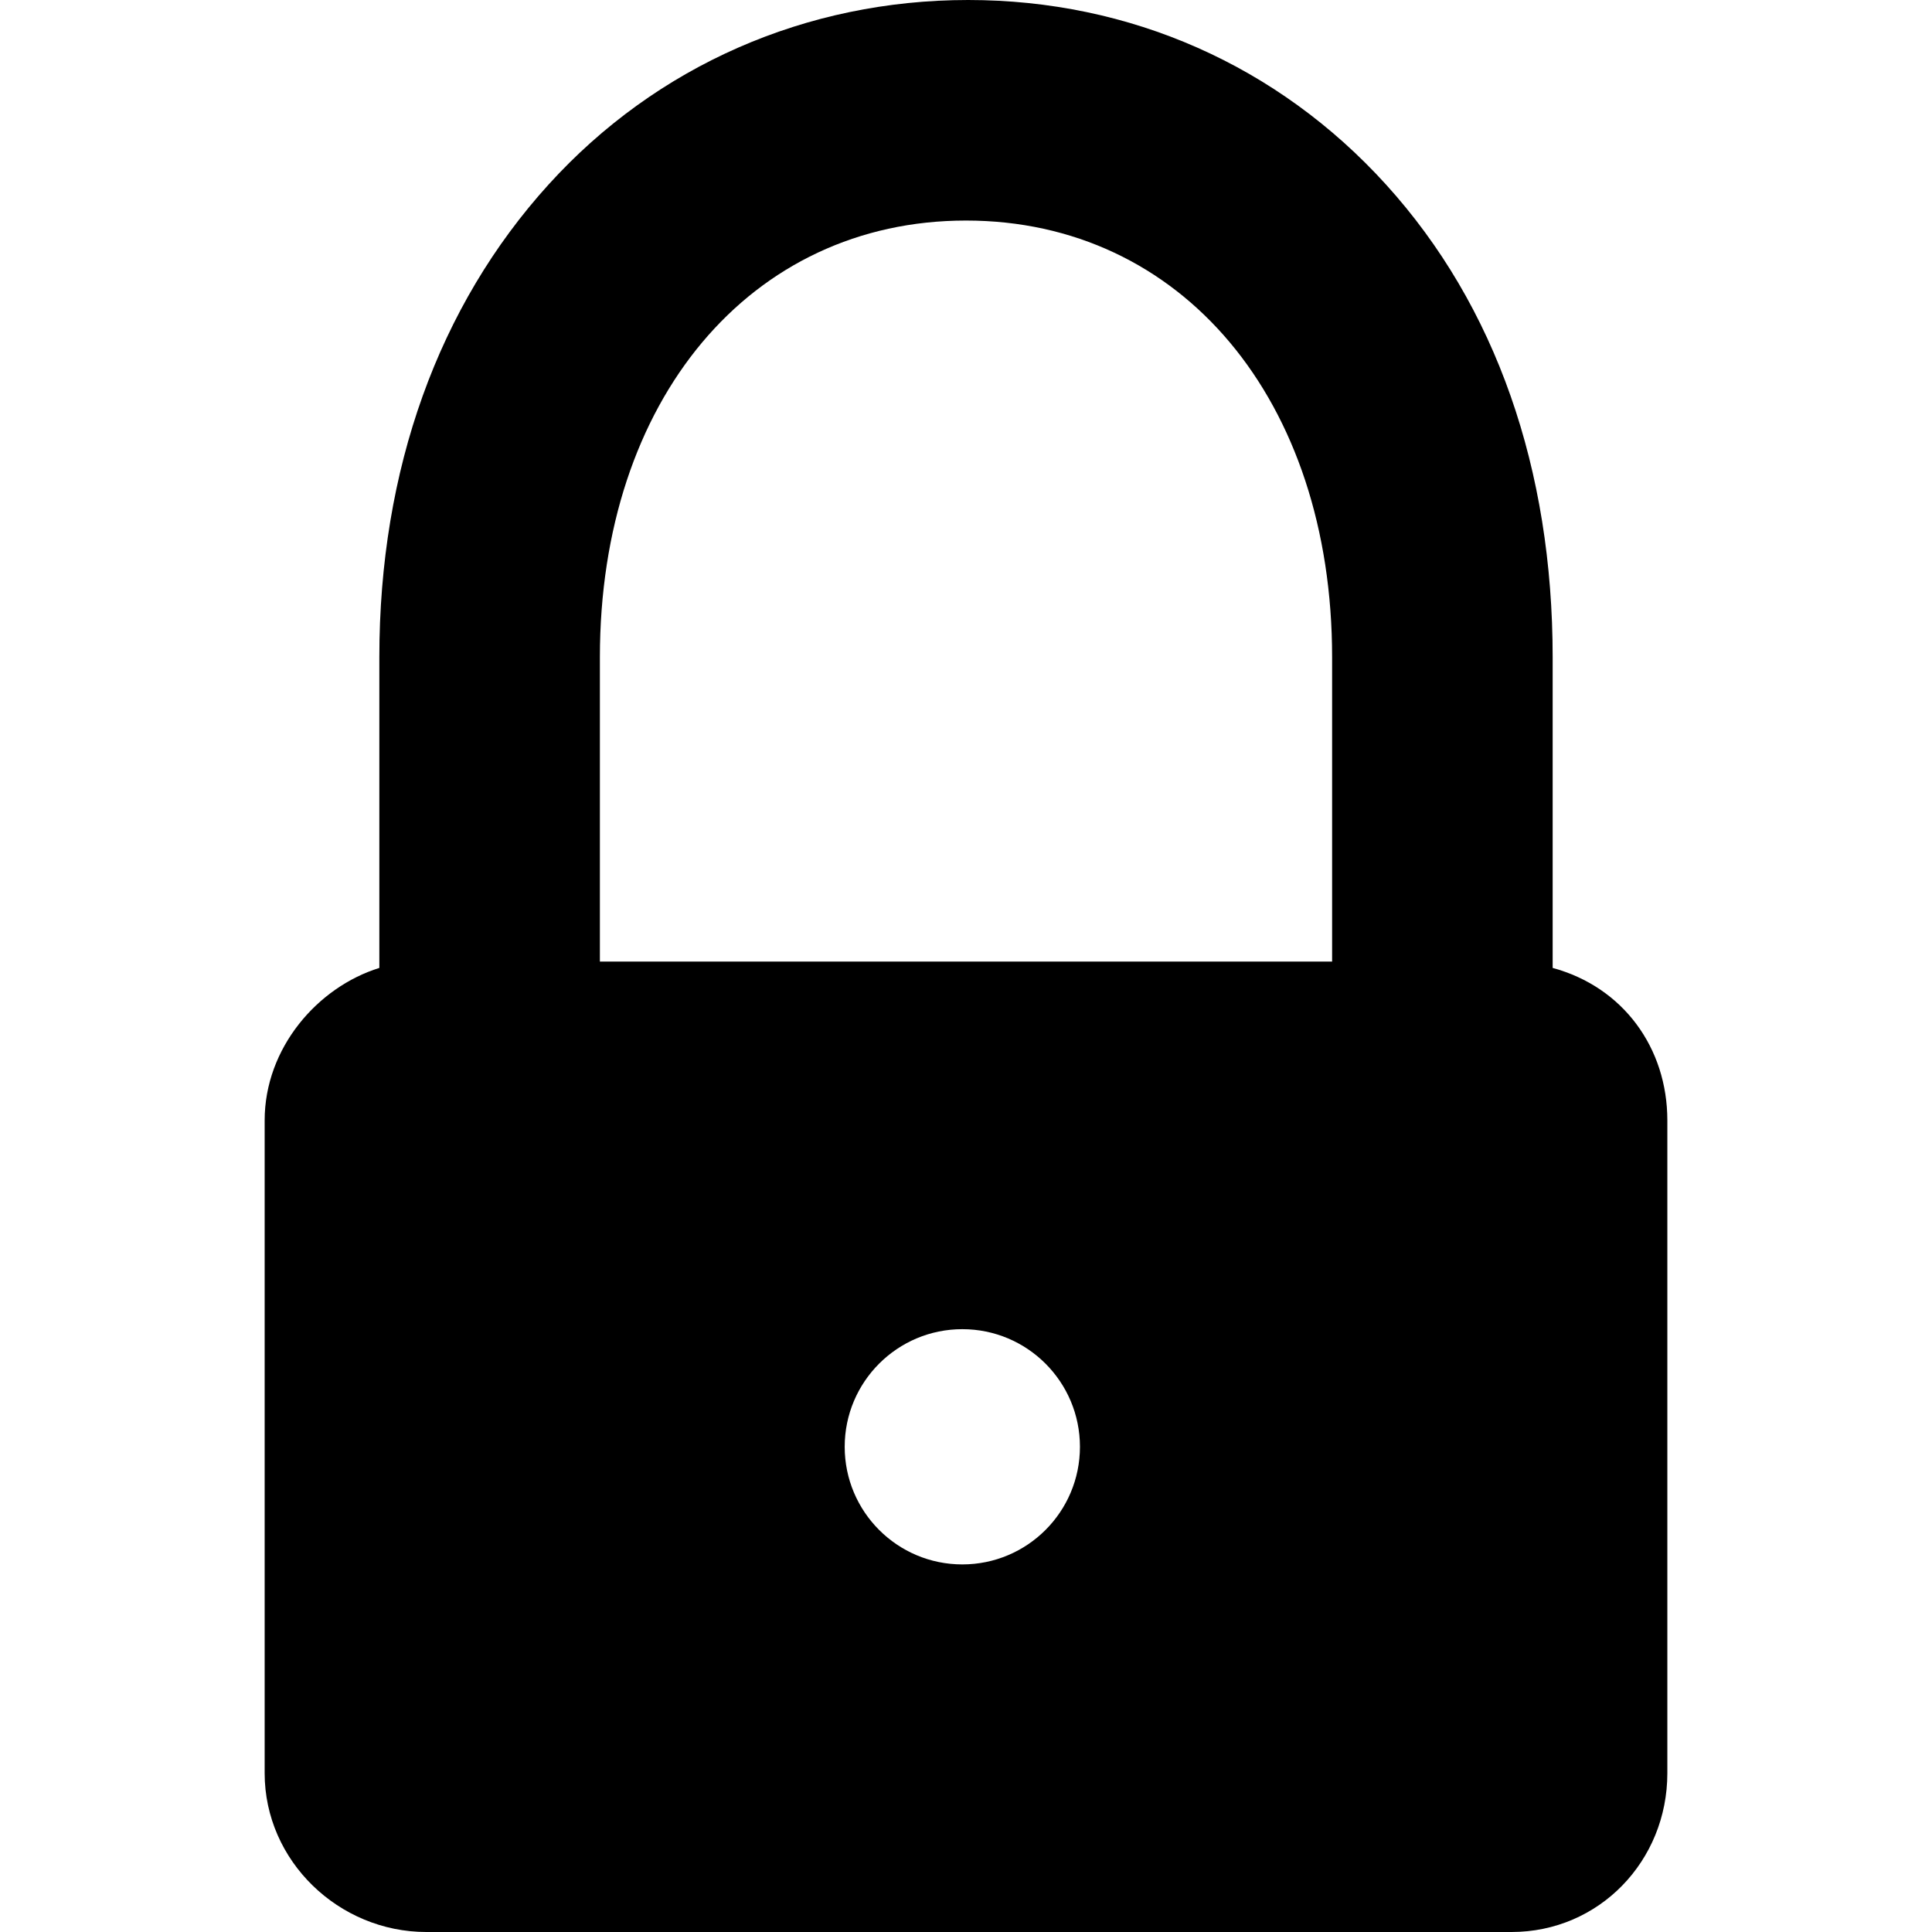 <?xml version="1.0" encoding="iso-8859-1"?>
<!-- Uploaded to: SVG Repo, www.svgrepo.com, Generator: SVG Repo Mixer Tools -->
<svg fill="#000000" height="800px" width="800px" version="1.1" id="Capa_1" xmlns="http://www.w3.org/2000/svg" xmlns:xlink="http://www.w3.org/1999/xlink" 
	 viewBox="0 0 219 219" xml:space="preserve">
<path d="M176,109.719V74.5c0-21.31-6.423-39.839-18.892-53.582C144.872,7.429,128.106,0,109.75,0S74.42,7.429,62.183,20.918
	C49.715,34.661,43,53.19,43,74.5v35.219c-7,2.168-13,9.077-13,17.281v74c0,9.941,8.392,18,18.333,18h123
	c9.941,0,17.667-8.059,17.667-18v-74C189,118.796,184,111.887,176,109.719z M109.083,177.333c-7.364,0-13.333-5.97-13.333-13.333
	c0-7.364,5.969-13.333,13.333-13.333s13.333,5.97,13.333,13.333C122.417,171.364,116.447,177.333,109.083,177.333z M151,109H68V74.5
	C68,45.355,85.065,25,109.5,25S151,45.355,151,74.5V109z"/>
</svg>